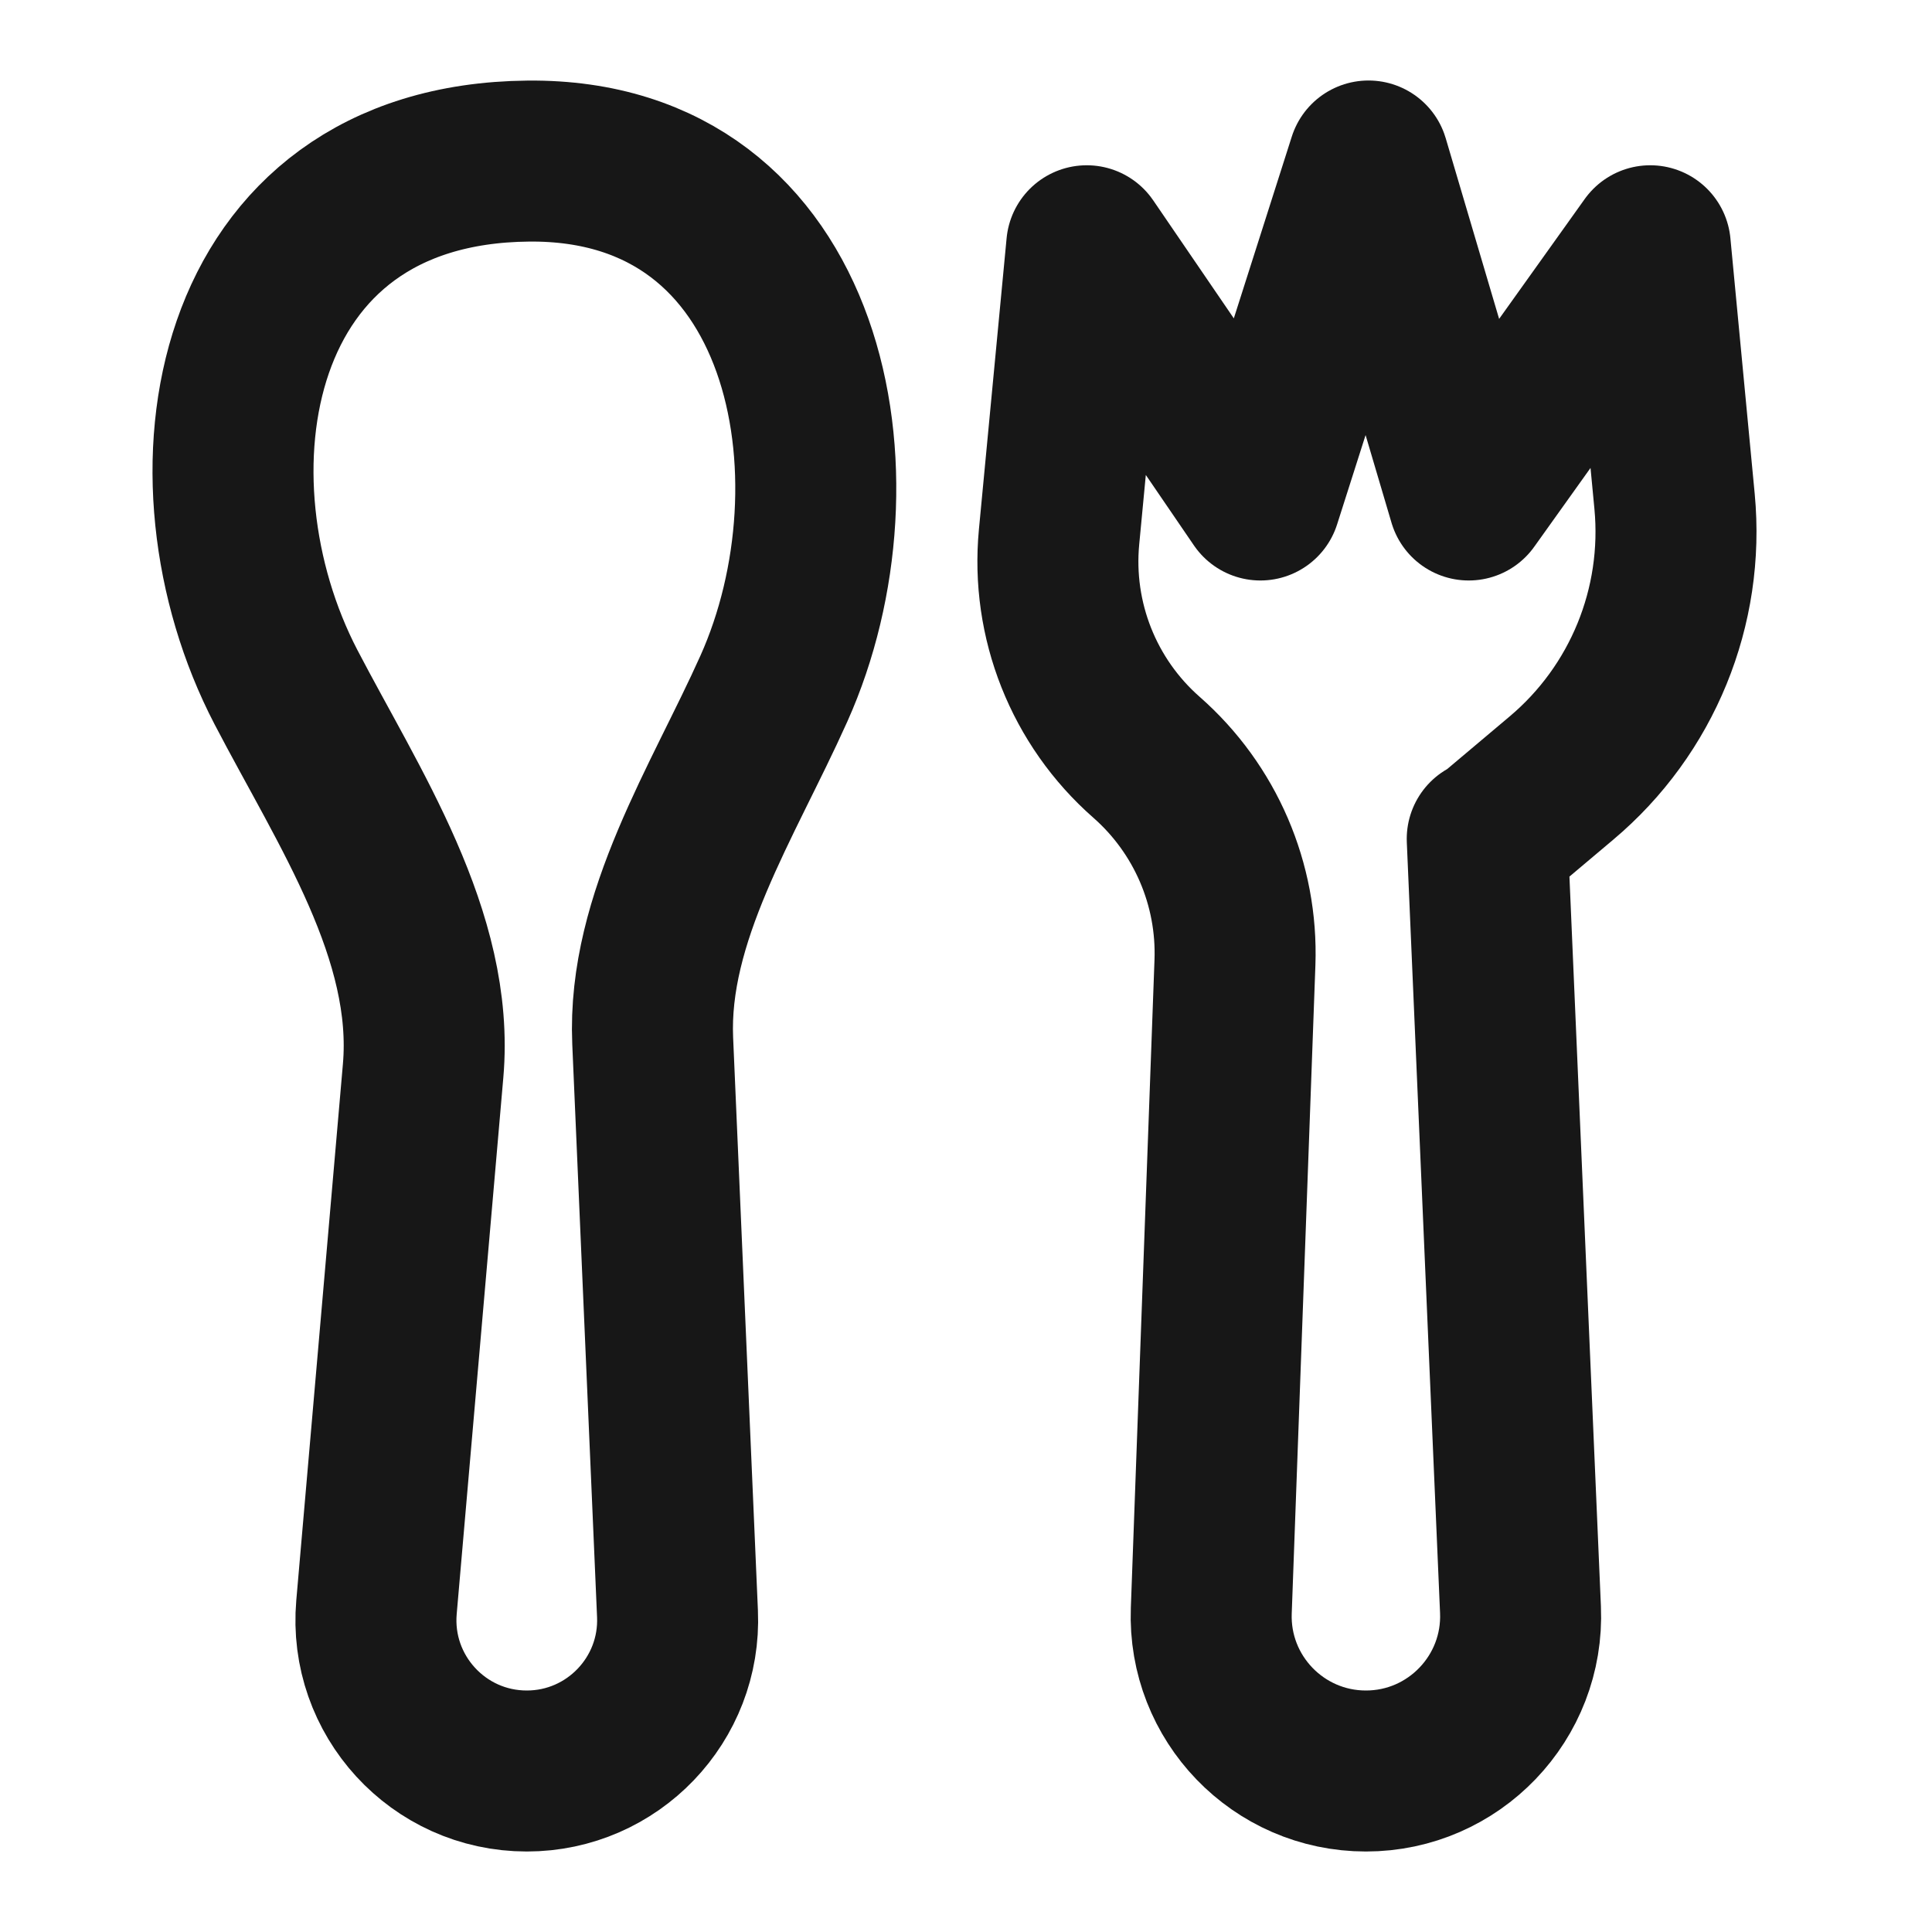 <svg width="24" height="24" viewBox="0 0 24 24" fill="none" xmlns="http://www.w3.org/2000/svg">
<path d="M6.564 2.001C2.802 2.036 2.201 5.941 3.553 8.537C4.333 10.034 5.403 11.622 5.256 13.303L4.677 19.964C4.582 21.059 5.445 22 6.544 22C7.61 22 8.462 21.111 8.416 20.046L8.108 12.93C8.042 11.396 8.985 9.956 9.613 8.555C10.78 5.955 10.079 1.968 6.564 2.001Z" stroke="#171717" stroke-width="2" stroke-linecap="round" stroke-linejoin="round"/>
<path d="M18.475 10.421L18.888 19.995C18.935 21.088 18.061 22 16.968 22V22C15.879 22 15.007 21.096 15.047 20.008L15.341 11.957C15.376 10.985 14.973 10.049 14.242 9.407V9.407C13.462 8.722 13.058 7.704 13.156 6.67L13.5 3.053L15.657 6.211L17 2L18.245 6.211L20.5 3.053L20.802 6.228C20.926 7.536 20.401 8.821 19.396 9.666L18.5 10.421" stroke="#171717" stroke-width="2" stroke-linecap="round" stroke-linejoin="round"/>
</svg>
